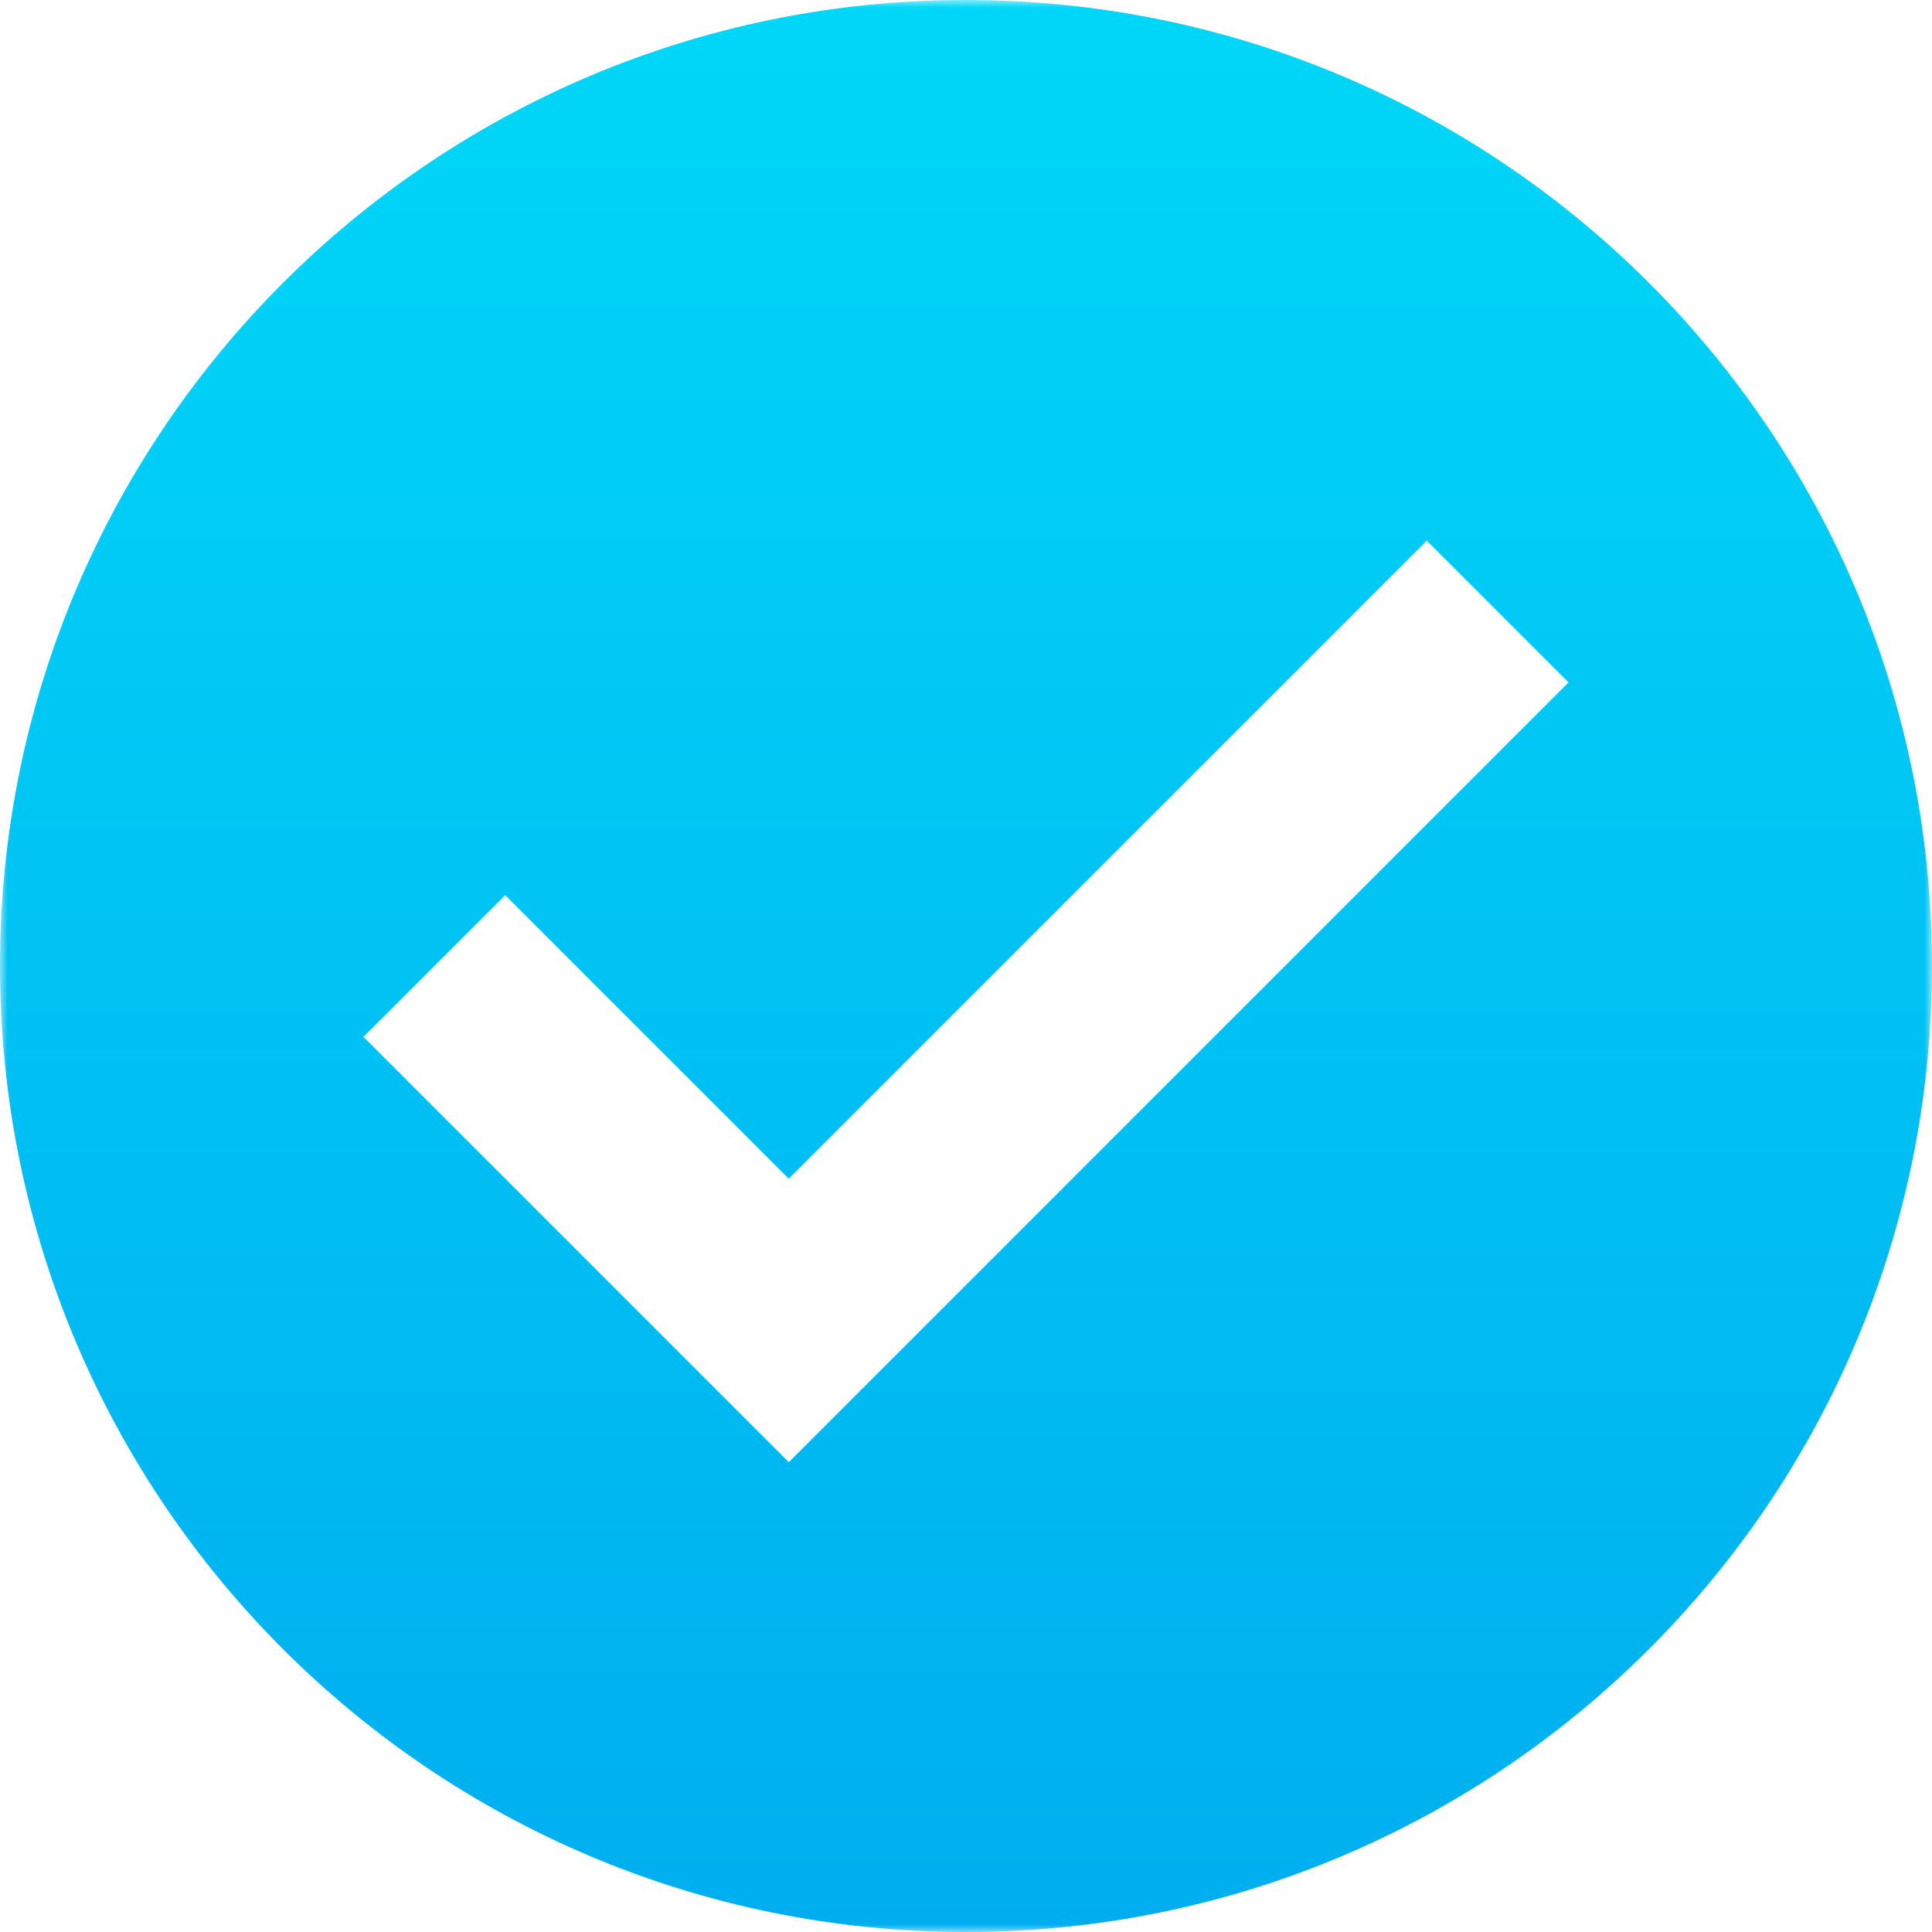 <svg width="127" height="127" viewBox="0 0 127 127" fill="none" xmlns="http://www.w3.org/2000/svg">
<g id="ico-check">
<g id="Group 3">
<mask id="mask0" mask-type="alpha" maskUnits="userSpaceOnUse" x="0" y="0" width="127" height="127">
<path id="Clip 2" fill-rule="evenodd" clip-rule="evenodd" d="M0 0H127V127H0V0Z" fill="white"/>
</mask>
<g mask="url(#mask0)">
<path id="Fill 1" fill-rule="evenodd" clip-rule="evenodd" d="M51.852 96.119L23.891 68.159L33.211 58.84L51.852 77.48L93.79 35.541L103.109 44.86L51.852 96.119ZM63.5 0C28.431 0 0 28.431 0 63.5C0 98.569 28.431 127 63.5 127C98.572 127 127 98.569 127 63.5C127 28.431 98.571 0 63.5 0Z" fill="url(#paint0_linear)"/>
</g>
</g>
</g>
<defs>
<linearGradient id="paint0_linear" x1="0" y1="0" x2="0" y2="127" gradientUnits="userSpaceOnUse">
<stop stop-color="#00D7F8"/>
<stop offset="1" stop-color="#00AEEF"/>
</linearGradient>
</defs>
</svg>

